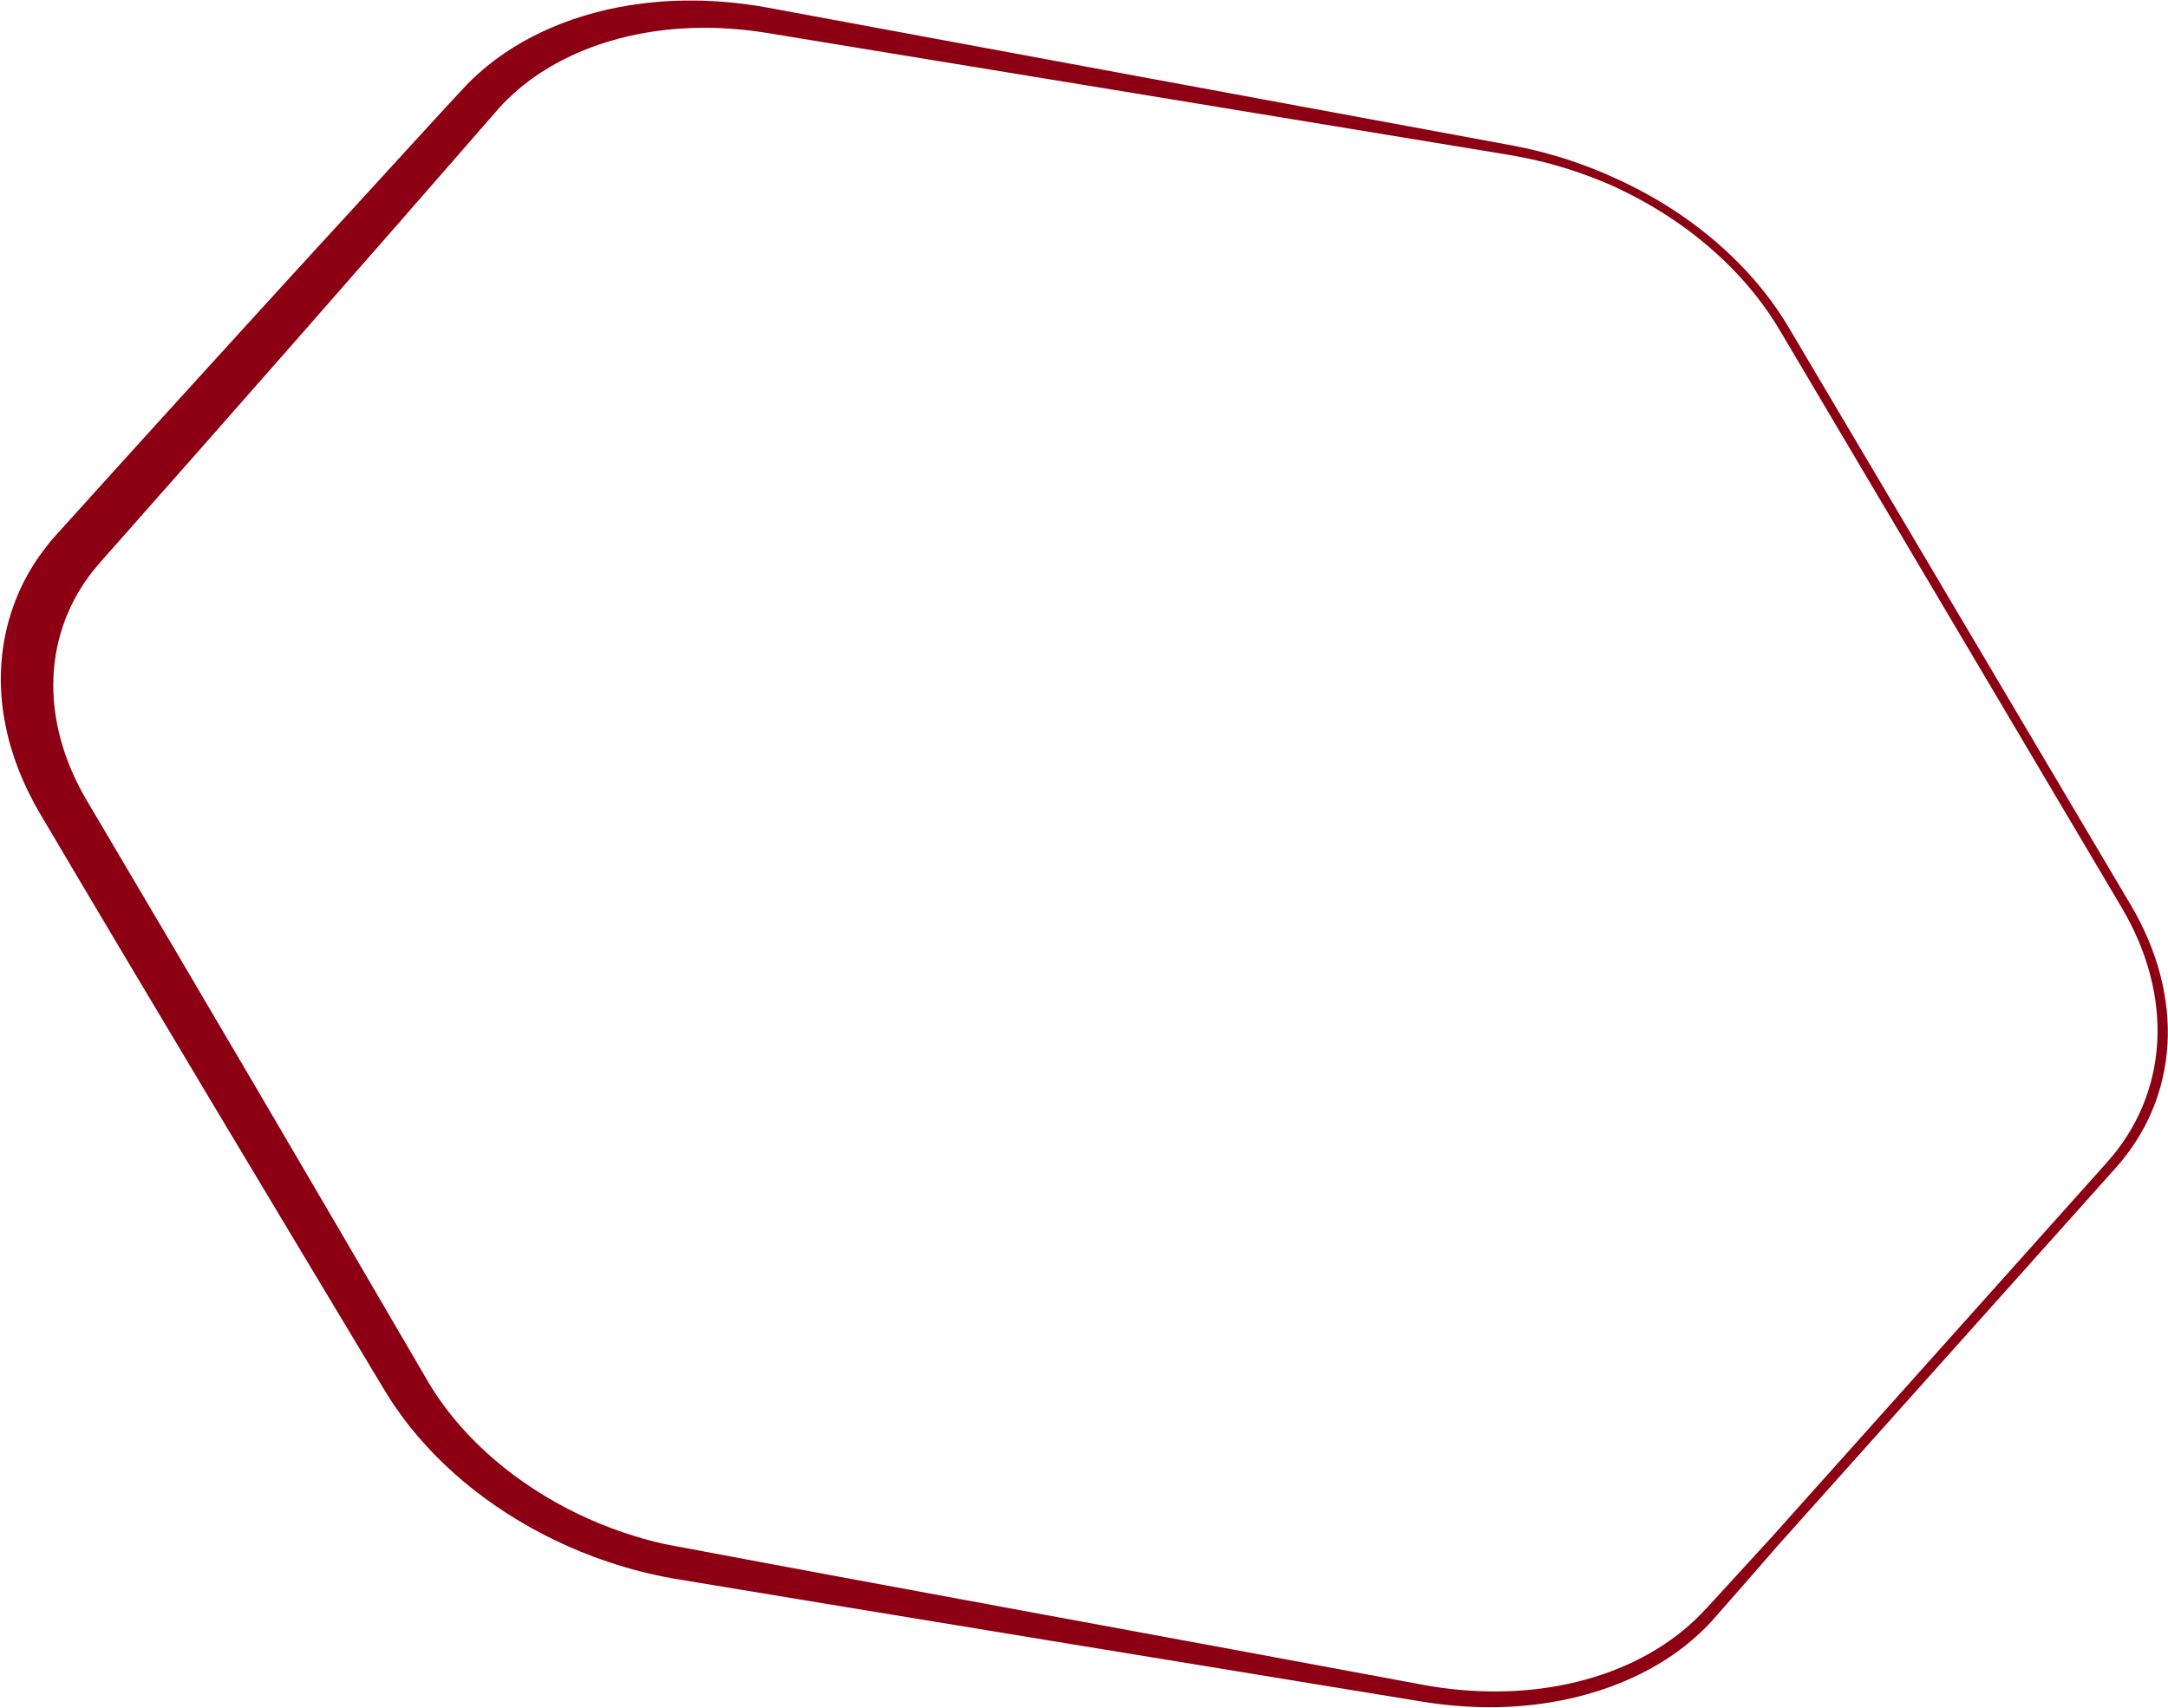 <?xml version="1.0" encoding="UTF-8"?> <svg xmlns="http://www.w3.org/2000/svg" width="1810" height="1426" viewBox="0 0 1810 1426" fill="none"> <path d="M1809.58 871.926C1811.78 833.485 1801.2 793.339 1778.99 755.834L1493.23 273.238C1471.02 235.733 1437.79 201.89 1397.14 175.376C1382.17 165.617 1366.35 156.949 1349.93 149.472C1337.89 143.859 1325.49 138.888 1312.85 134.635C1297.21 129.295 1281.02 125.056 1264.92 121.92C1096.28 90.829 808.447 37.4 640.146 6.239C621.643 2.88 602.989 1.017 584.606 0.515C568.11 0.192 551.589 0.92 535.769 2.981C482.471 9.618 434.634 30.025 400.138 60.801C396.807 63.772 393.16 67.138 390.118 70.325C365.541 96.35 287.475 182.452 262.077 209.779C189.717 288.969 117.339 368.525 45.585 448.142C41.047 453.214 36.745 458.905 32.821 464.345C4.421 504.801 -5.683 555.13 4.614 605.778C9.544 630.709 19.434 655.647 33.407 679.415C125.272 834.936 225.082 1001.24 318.524 1156.75C321.922 1162.35 325.551 1168.42 329.362 1173.91C337.143 1185.39 345.99 1196.62 355.744 1207.23C394.548 1249.87 448.188 1284.2 506.85 1303.96C525.021 1310.14 543.83 1314.93 562.543 1318.24C731.438 1346.31 1019.61 1393.48 1188.19 1421.1C1206.42 1424.04 1224.67 1425.51 1242.65 1425.63C1312.45 1425.97 1377.18 1403.38 1419.36 1363.55C1422.47 1360.63 1425.87 1357.31 1428.7 1354.18C1439.6 1341.91 1461.65 1316.61 1484.65 1290.19L1766.46 975.128C1792.47 946.048 1807.38 910.36 1809.57 871.917L1809.58 871.926ZM1759.25 970.428L1480.08 1282.53C1463.76 1300.36 1447.54 1318.07 1431.47 1335.62C1424.73 1343 1418.16 1350.24 1410.55 1356.91C1383.95 1380.56 1348.83 1397.62 1309.32 1406.09C1271.68 1414.28 1230.01 1414.58 1188.92 1407.08C1016.19 1374.78 727.466 1322 554.612 1289.35C543.089 1286.81 531.672 1283.47 520.421 1279.7C467.622 1261.85 419.308 1230.47 385.18 1191.75C374.843 1180.12 365.737 1167.73 358.089 1155.04C265.619 996.177 166.088 826.705 72.516 668.535C55.331 639.499 45.68 608.406 44.605 578.249C43.292 544.764 52.617 512.559 71.268 485.38L72.402 483.798L74.662 480.637C77.683 476.566 81.351 472.228 84.72 468.394C194.01 344.967 309.284 213.596 417.658 89.106C421.214 85.212 425.291 81.296 429.253 77.7C466.056 44.596 520.126 24.994 578.991 23.334C598.697 22.729 618.895 24.096 639.042 27.311C802.473 54.077 1089.85 101.255 1253.78 128.353C1269.44 130.828 1285.1 134.013 1300.47 138.523C1313.21 142.131 1325.99 146.717 1338.25 151.724C1339.97 152.439 1341.68 153.165 1343.39 153.905C1360.51 161.492 1376.99 170.406 1392.52 180.53C1431.91 206.223 1464.11 239.011 1485.62 275.349L1771.37 757.948C1792.89 794.286 1803.14 833.182 1801.01 870.424C1798.88 907.67 1784.44 942.251 1759.24 970.423L1759.25 970.428Z" fill="#8D0013"></path> </svg> 